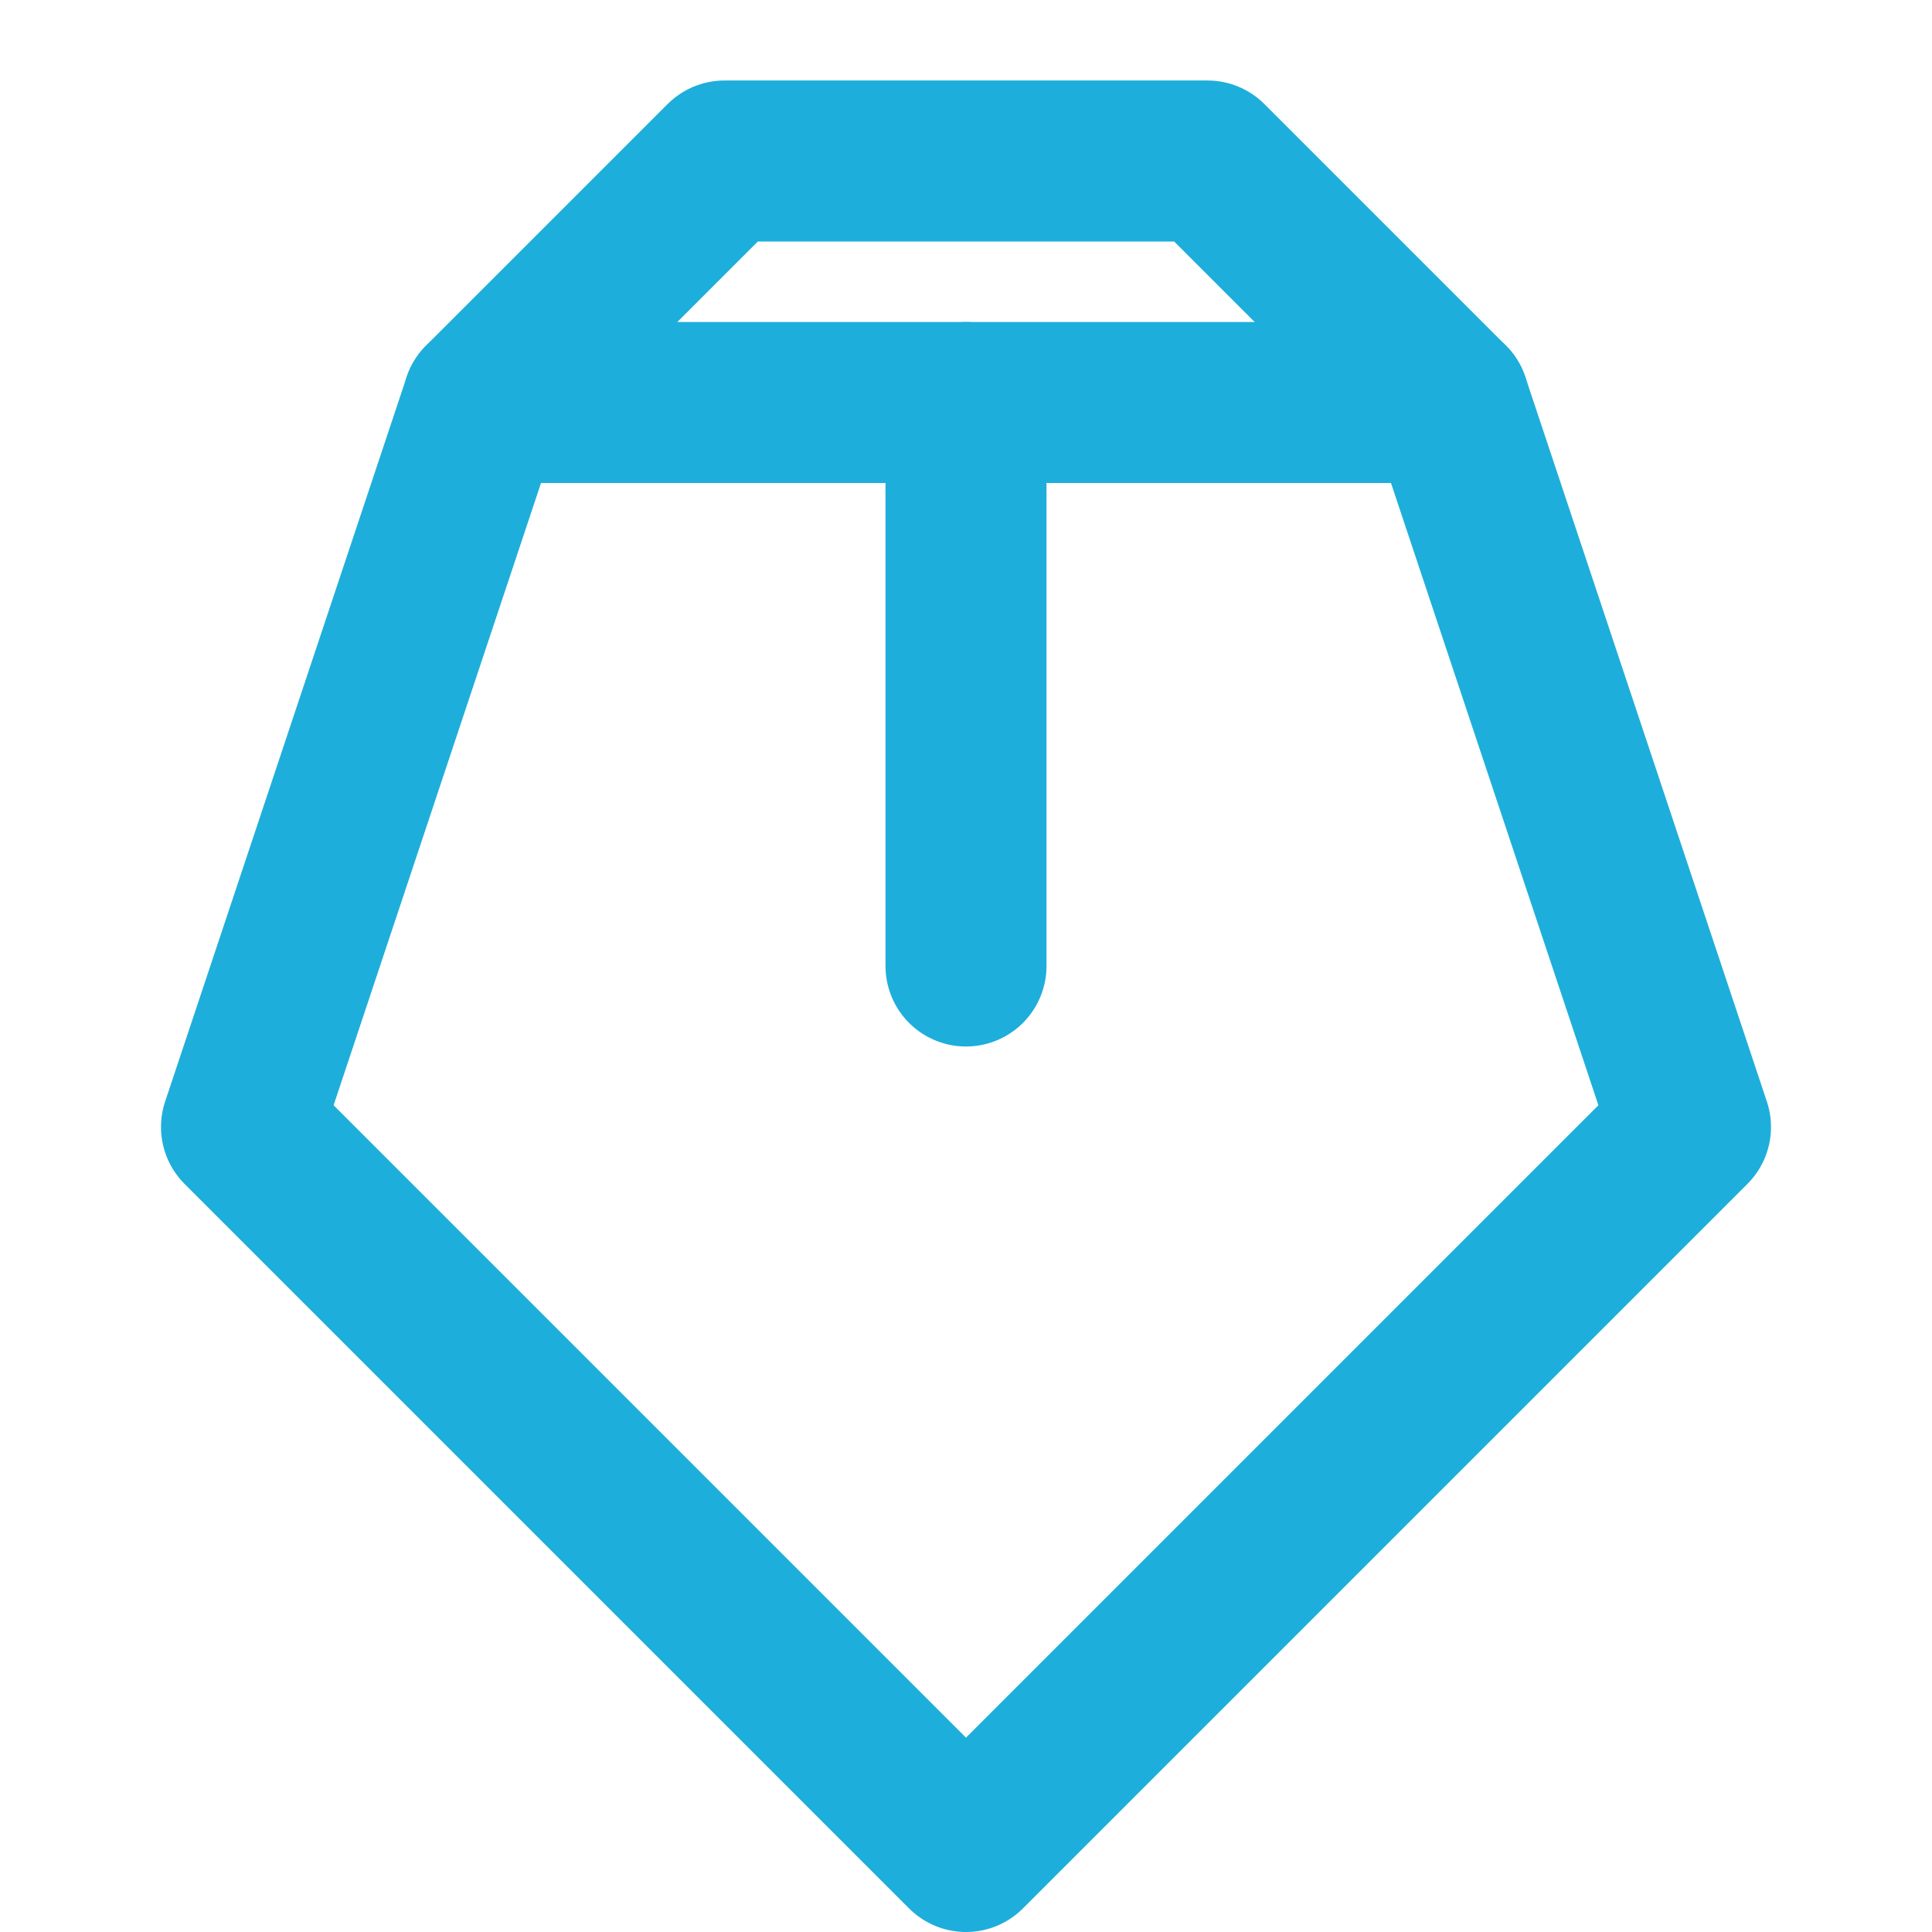
<svg xmlns="http://www.w3.org/2000/svg" width="24" height="24" viewBox="0 0 24 24" fill="none" stroke="#1EAEDB" stroke-width="2" stroke-linecap="round" stroke-linejoin="round">
  <path d="m18 5-3-3H9L6 5l-3 9 9 9 9-9Z"/>
  <path d="M6 5h12"/>
  <path d="M12 12V5"/>
</svg>
